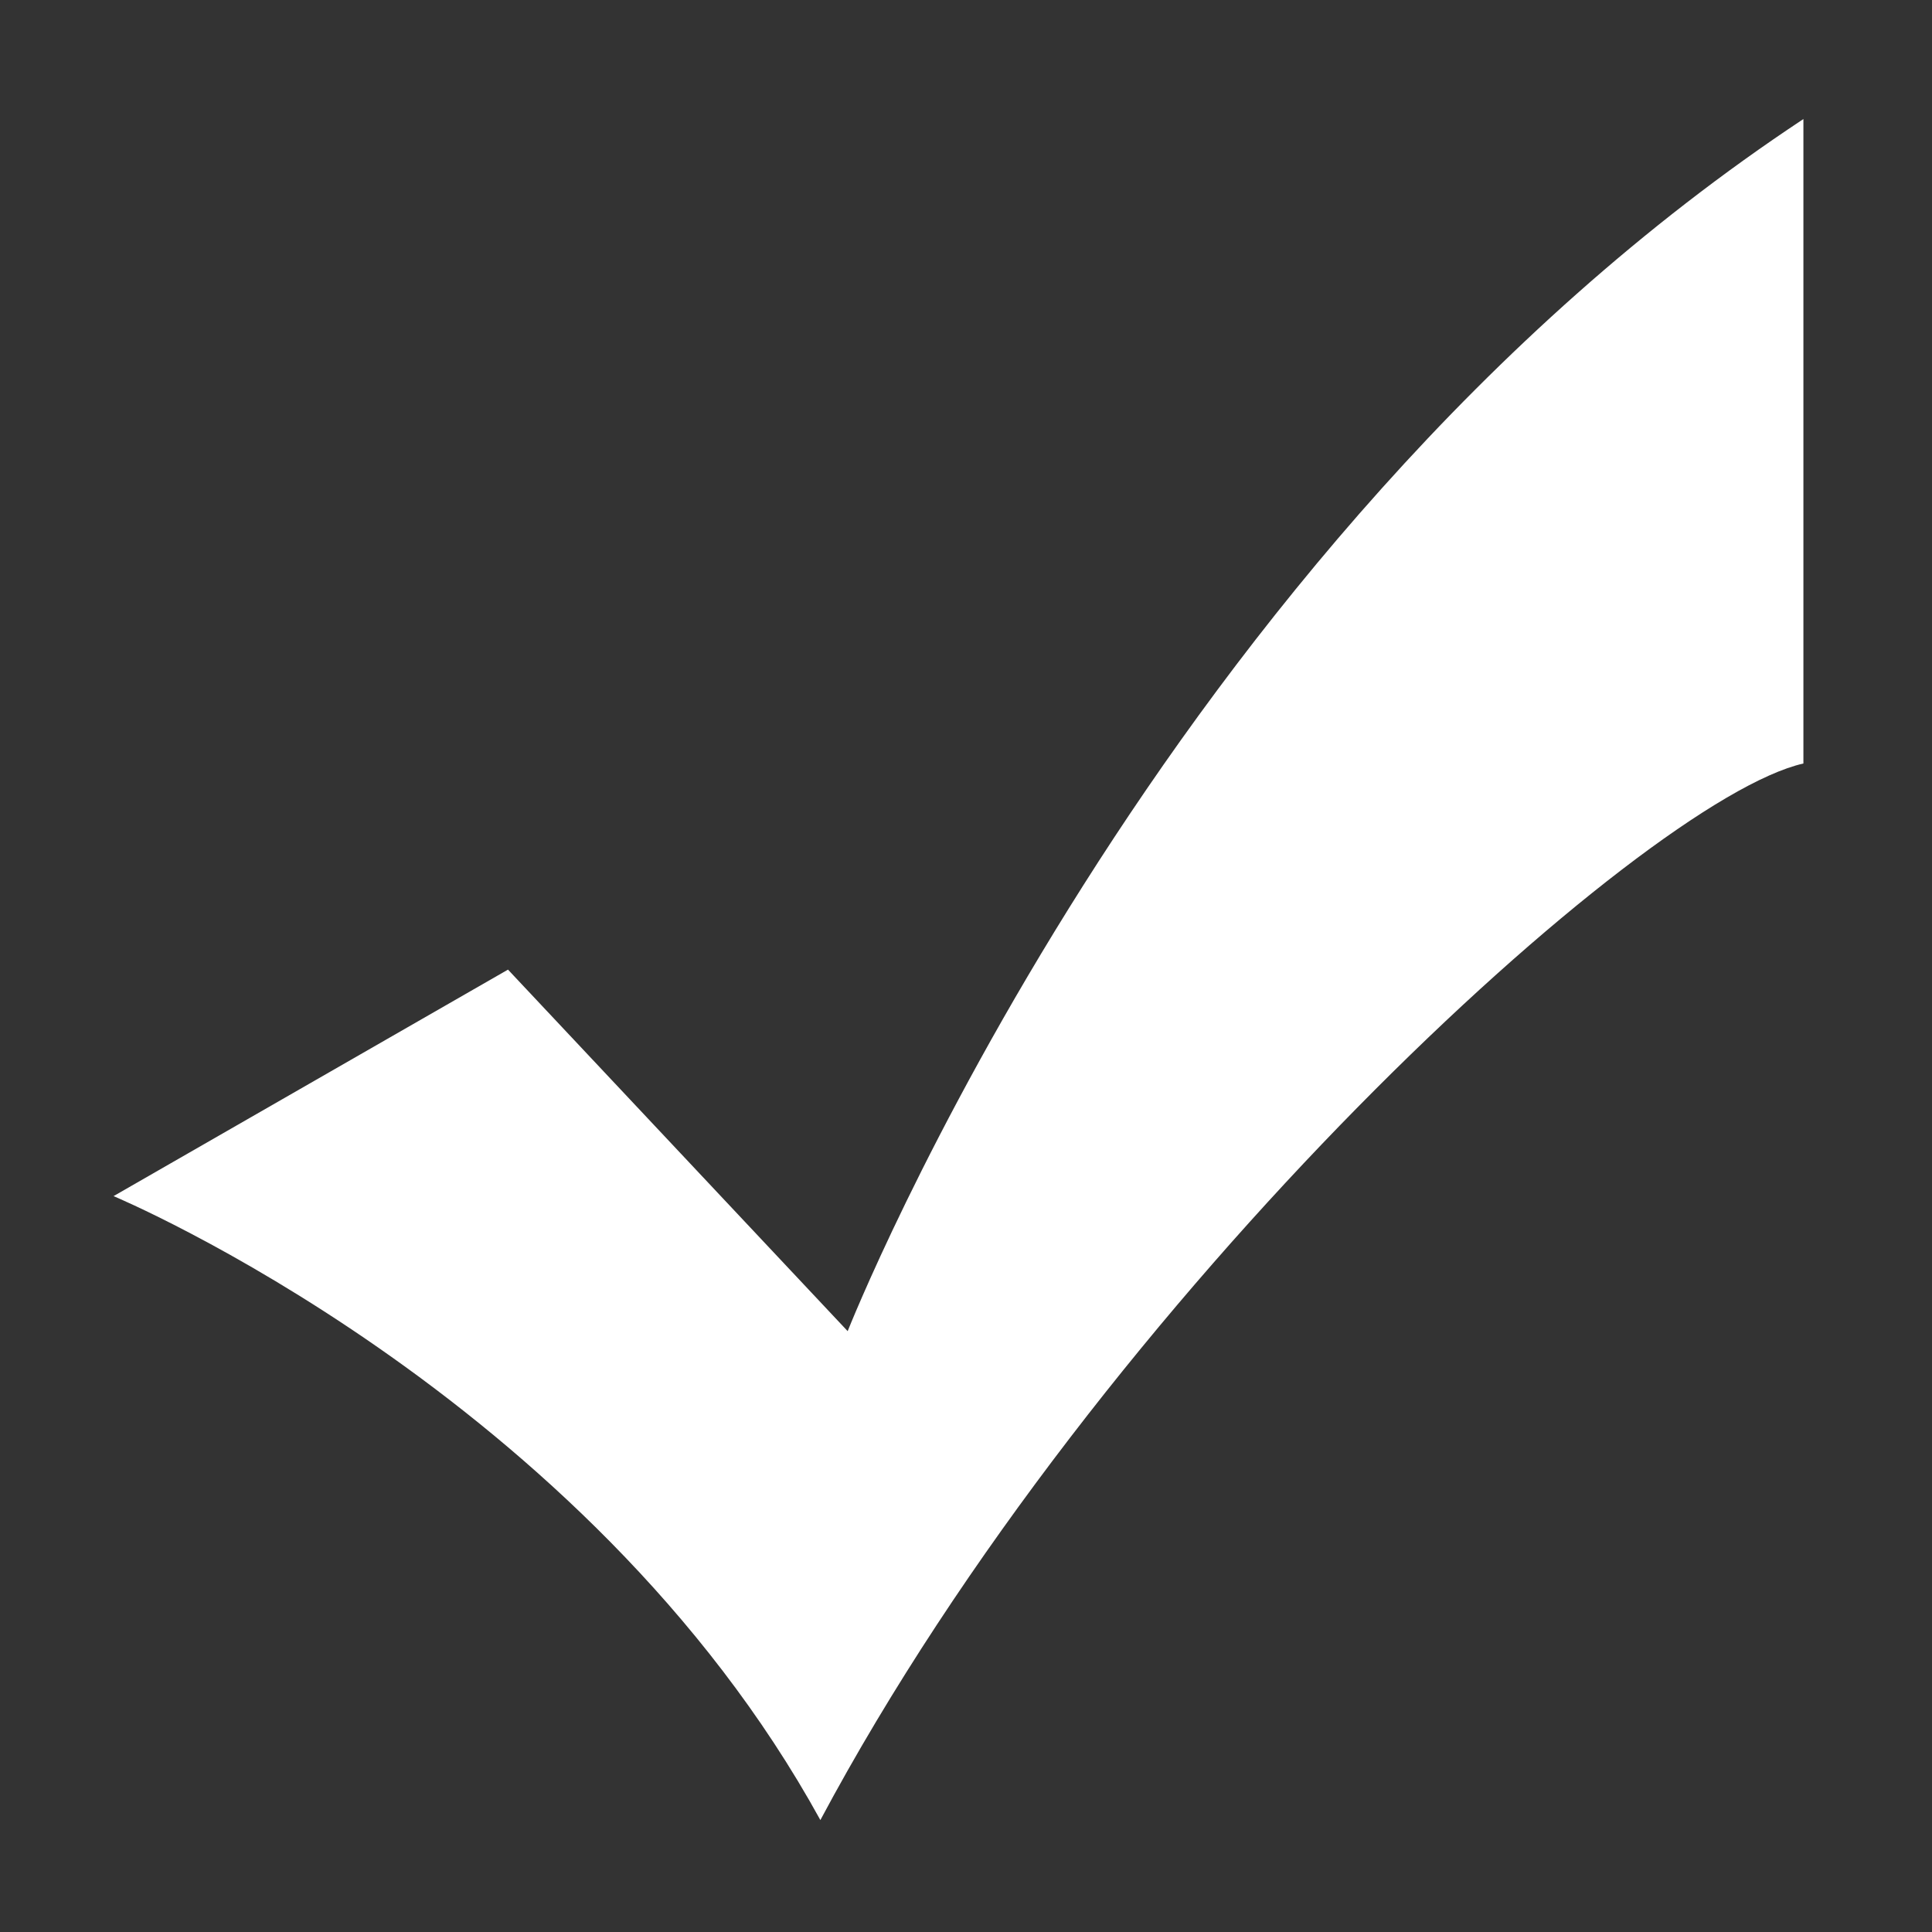 <svg width="16" height="16" fill="none" xmlns="http://www.w3.org/2000/svg"><rect width="100%" height="100%" fill="#333333" stroke="none"/><path d="M.941 9.906s3.91 1.634 5.853 5.167c2.334-4.372 6.814-8.45 8.141-8.75V.986C9.588 4.52 7.02 11.024 7.02 11.024L4.207 8.03.94 9.906z" fill="#fff"/></svg>